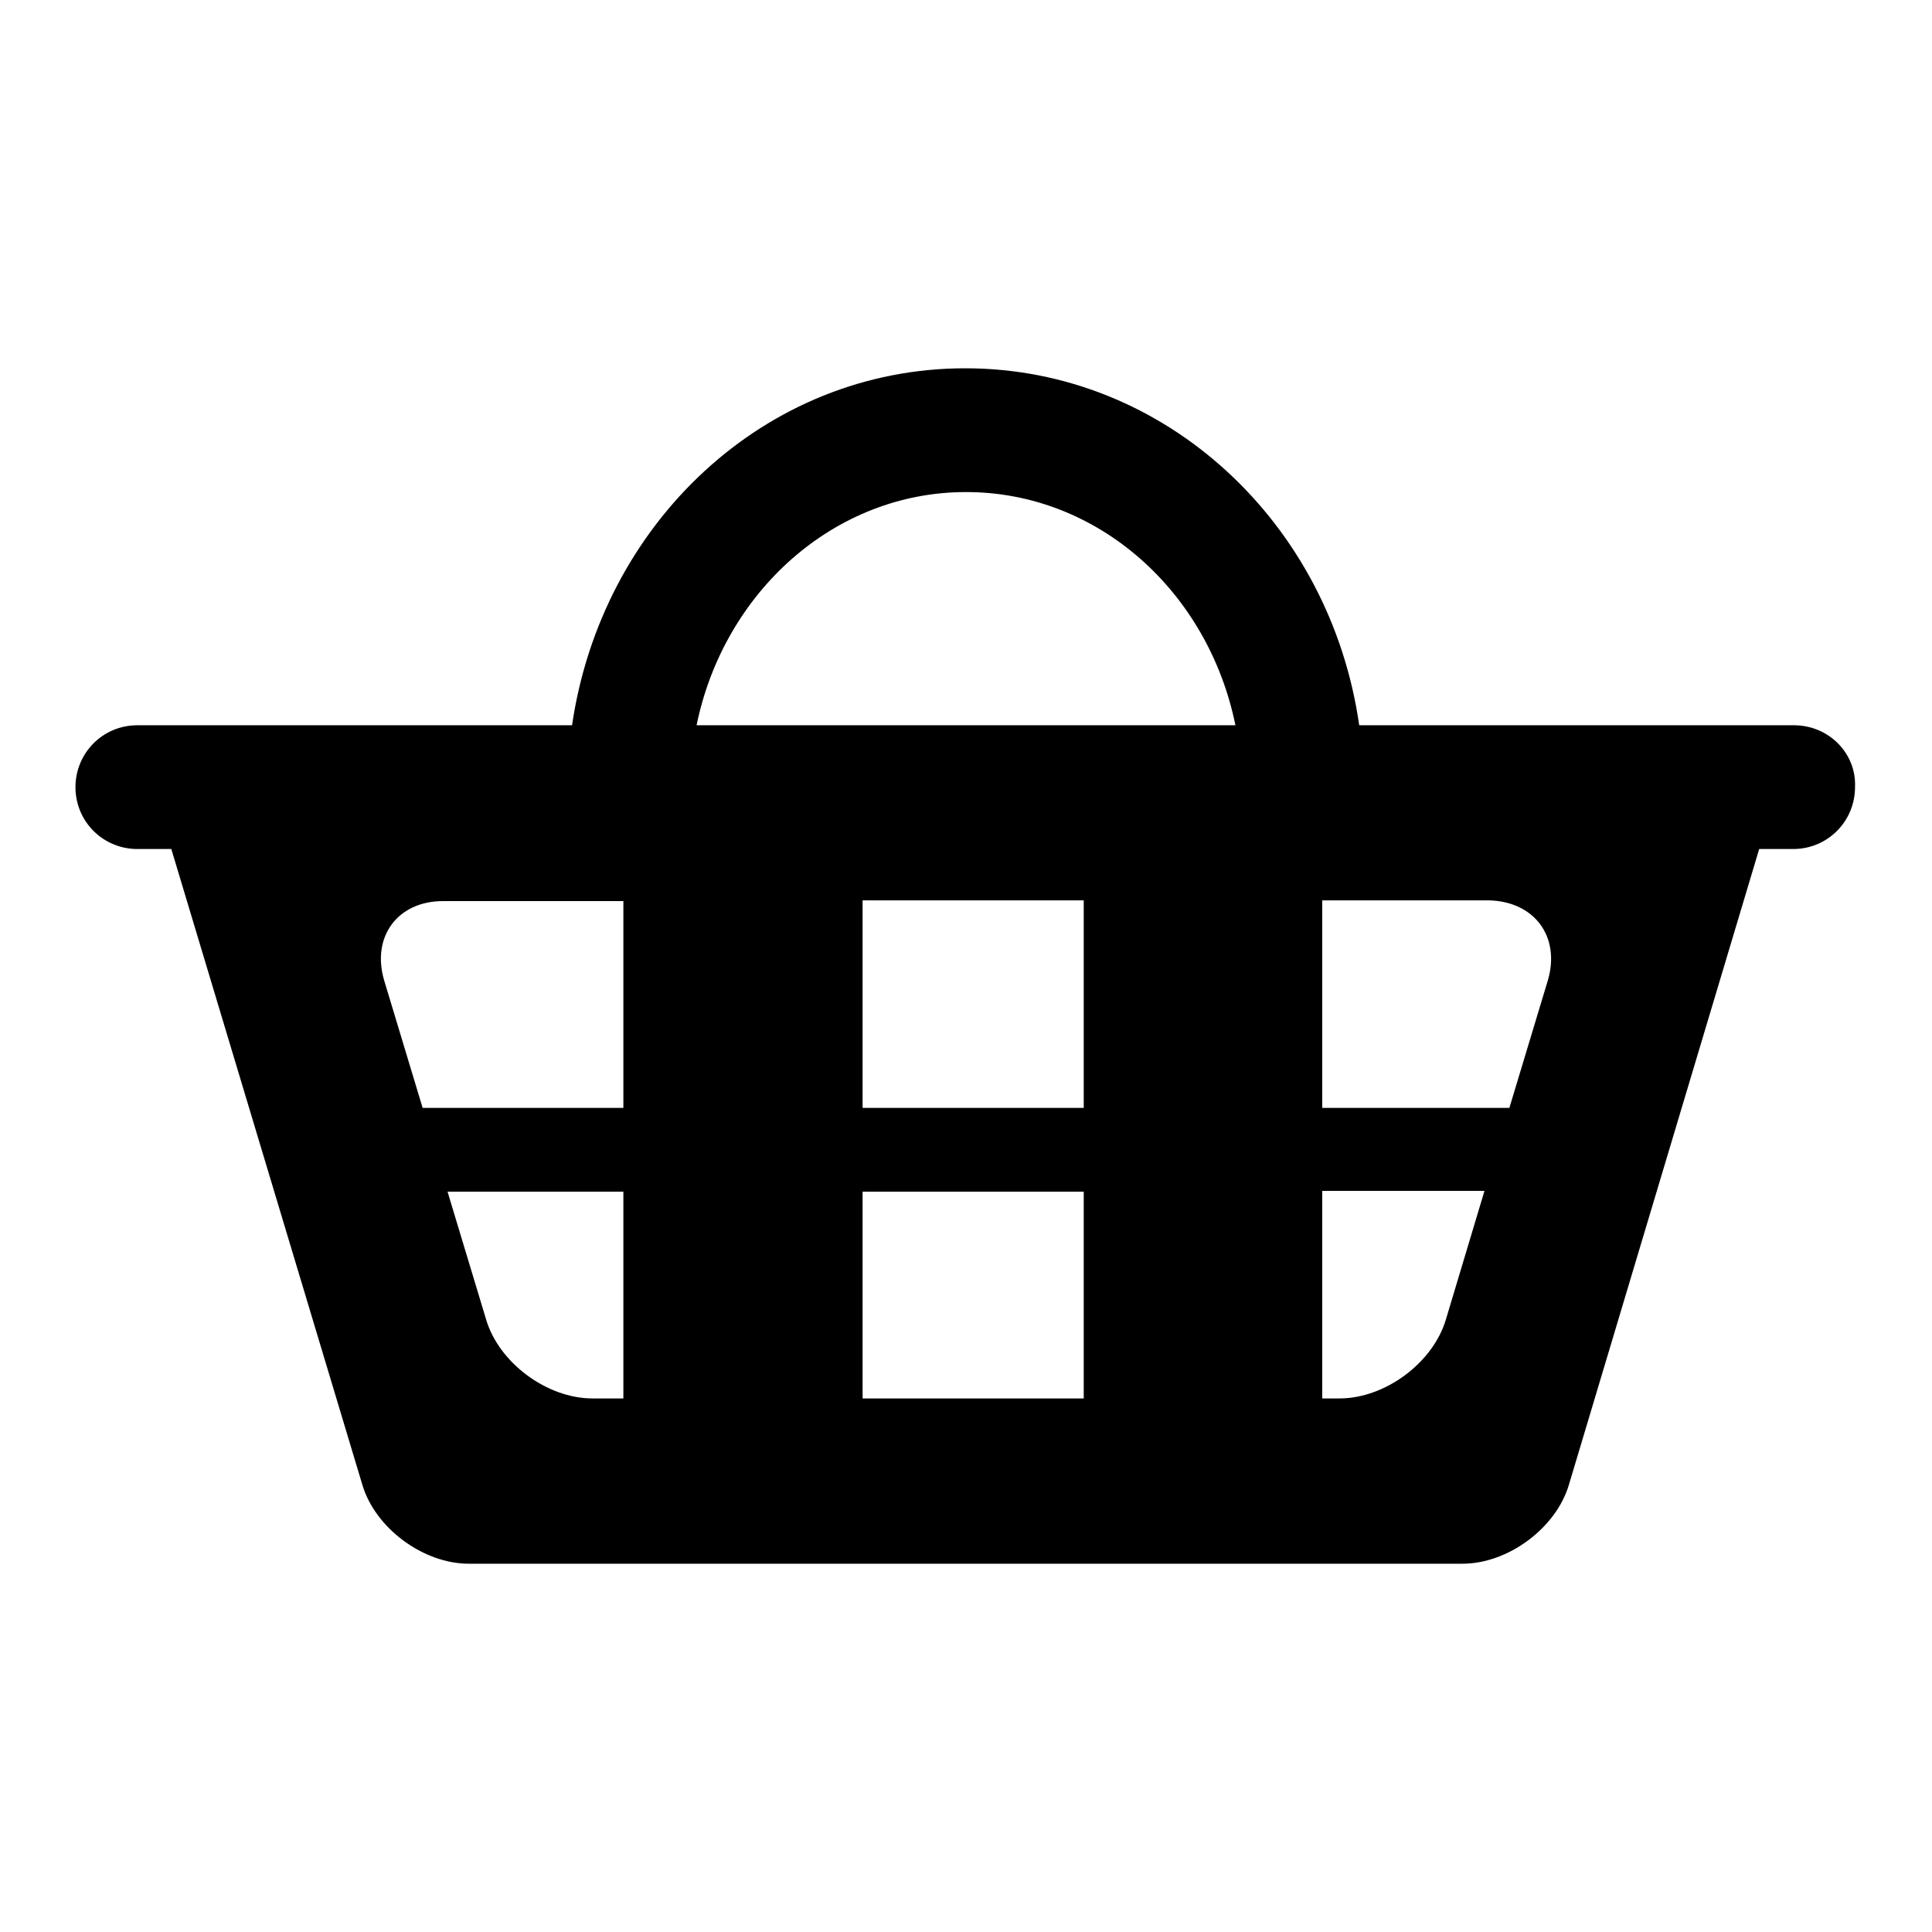 <?xml version="1.0" encoding="utf-8"?>
<!-- Svg Vector Icons : http://www.onlinewebfonts.com/icon -->
<!DOCTYPE svg PUBLIC "-//W3C//DTD SVG 1.1//EN" "http://www.w3.org/Graphics/SVG/1.1/DTD/svg11.dtd">
<svg version="1.1" xmlns="http://www.w3.org/2000/svg" xmlns:xlink="http://www.w3.org/1999/xlink" x="0px" y="0px" viewBox="0 0 256 256" enable-background="new 0 0 256 256" xml:space="preserve">
<g><g><g><path fill="#000000" d="M237.7,96.1h-57.6c-3.8-26.7-25.6-47.3-52.2-47.3S79.7,69.4,75.8,96.1H18.2c-4.6,0-8.2,3.7-8.2,8.2c0,4.6,3.7,8.2,8.2,8.2h4.5L48,196.7c1.7,5.8,8.1,10.5,14.1,10.5h131.7c6,0,12.4-4.7,14.1-10.5l25.2-84.2h4.5c4.6,0,8.2-3.7,8.2-8.2C246,99.8,242.3,96.1,237.7,96.1z M82.6,185.3h-4.1c-6,0-12.4-4.7-14.1-10.5l-5.1-16.9h23.3V185.3z M82.6,146.8H56l-5.1-16.9c-1.7-5.8,1.8-10.5,7.8-10.5h23.9V146.8z M143.6,185.3h-29.3v-27.4h29.3V185.3z M143.6,146.8h-29.3v-27.5h29.3V146.8z M191.6,174.8c-1.7,5.8-8.1,10.5-14.1,10.5h-2.3v-27.5h21.5L191.6,174.8z M205.1,129.9l-5.1,16.9h-24.8v-27.5h22C203.3,119.4,206.8,124.1,205.1,129.9z M128,65.2c17.5,0,32.1,13.2,35.7,30.9H92.3C95.9,78.5,110.5,65.2,128,65.2z"/></g><g></g><g></g><g></g><g></g><g></g><g></g><g></g><g></g><g></g><g></g><g></g><g></g><g></g><g></g><g></g></g></g>
</svg>